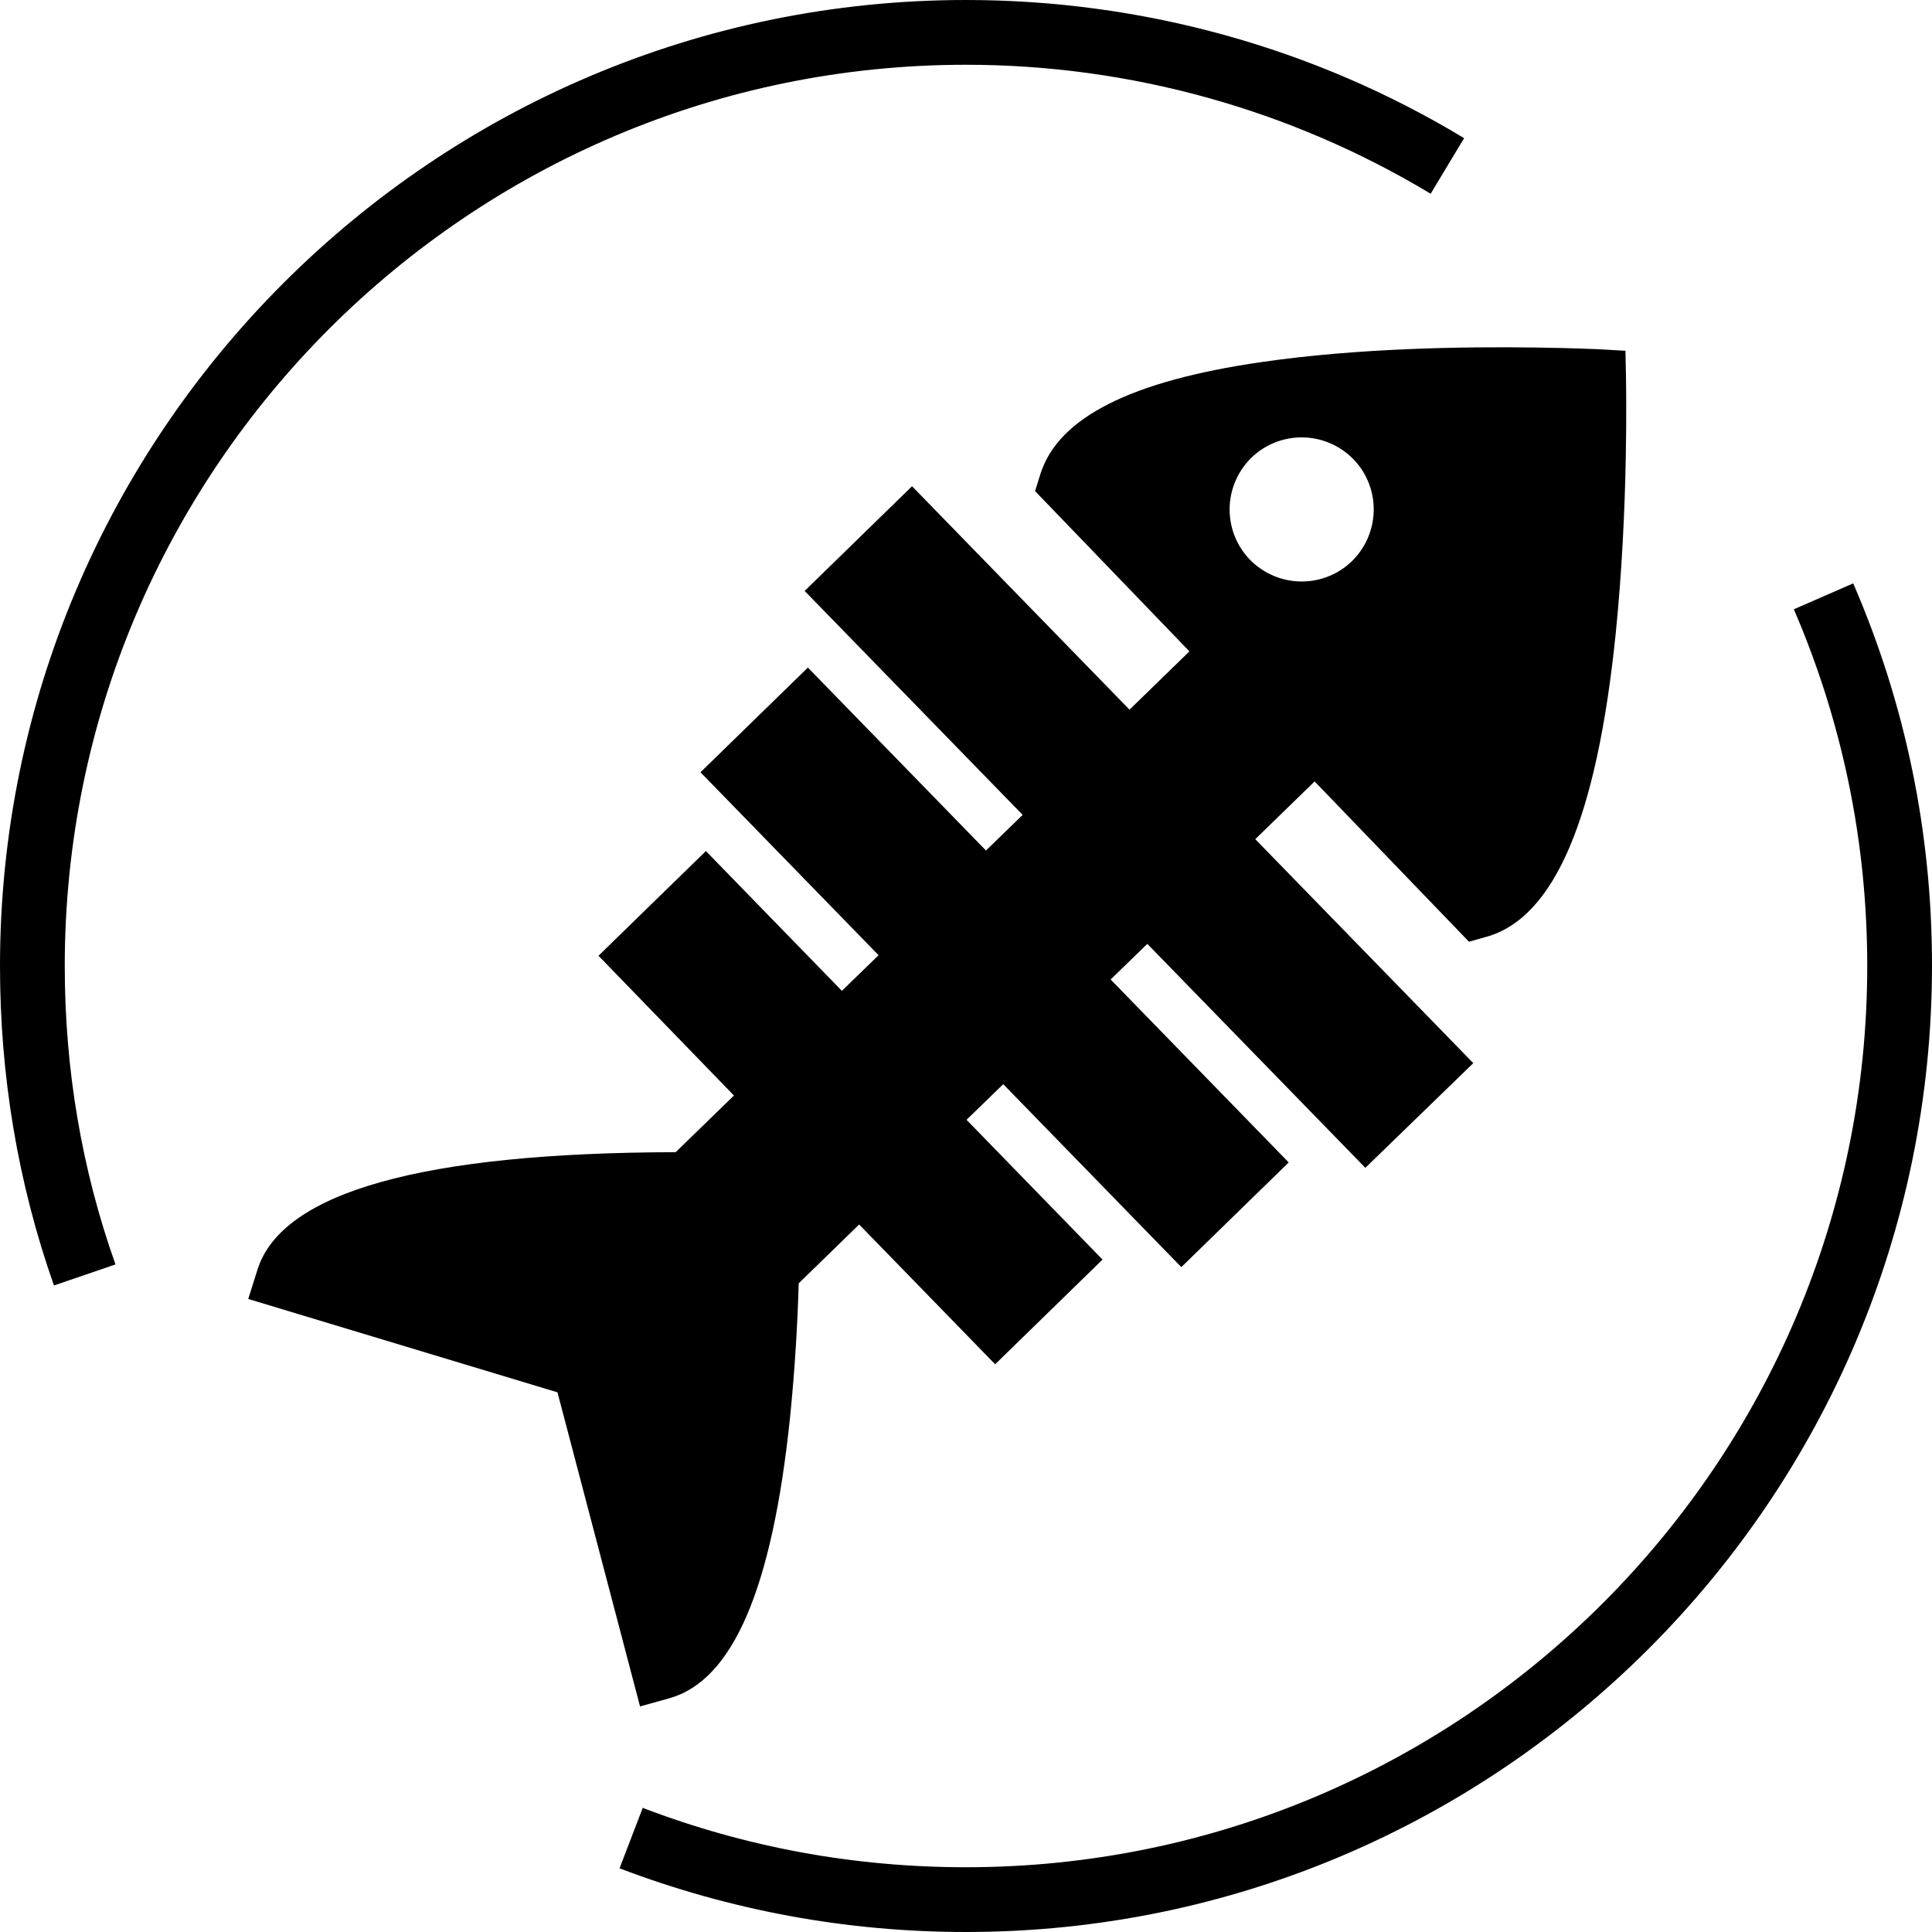 <?xml version="1.0" encoding="utf-8"?>
<!-- Generator: Adobe Illustrator 22.0.1, SVG Export Plug-In . SVG Version: 6.00 Build 0)  -->
<svg version="1.1" id="Layer_1" xmlns="http://www.w3.org/2000/svg" xmlns:xlink="http://www.w3.org/1999/xlink" x="0px" y="0px"
	 viewBox="0 0 358 358" enable-background="new 0 0 358 358" xml:space="preserve">
<g>
	<g>
		<path d="M10,238.2c-6.7-19-10-38.9-10-59.2C0,80.3,80.3,0,179,0c32.6,0,64.5,8.8,92.3,25.6l-6.2,10.3C239.2,20.3,209.4,12,179,12
			C86.9,12,12,86.9,12,179c0,19,3.1,37.6,9.4,55.3L10,238.2z"/>
	</g>
	<g>
		<path d="M179,358c-22.1,0-43.7-4-64.2-11.8l4.3-11.2c19.1,7.3,39.2,11,59.9,11c92.1,0,167-74.9,167-167c0-23-4.6-45.2-13.6-66.1
			l11-4.8c9.7,22.4,14.6,46.2,14.6,70.8C358,277.7,277.7,358,179,358z"/>
	</g>
	<g>
		<path d="M301.3,70.2l-0.1-5.2l-5.2-0.3c-0.2,0-4.4-0.2-11.2-0.3c-13.5-0.2-33.3,0.1-51.1,2.7c-24.2,3.5-37.6,10.3-40.9,20.7
			l-1,3.2l28.6,29.7l-11.1,10.8L169,90.1l-19.9,19.4l40.4,41.5l-6.8,6.6l-33-33.9l-19.9,19.4l33,33.9l-6.8,6.6l-25.2-25.9
			l-19.9,19.4L136,203l-10.8,10.5c-46.9,0.1-73,7.4-77.5,21.8l-1.7,5.4l57.3,17.3l15.3,58.2l5.4-1.5c11.8-3.3,19.1-20.3,22.4-52.1
			c0.9-8.9,1.4-17.6,1.6-24.8l11.2-10.9l25.2,25.9l19.9-19.4l-25.2-25.9l6.8-6.6l33,33.9l19.9-19.4l-33-33.9l6.8-6.6l40.4,41.5
			L273,197l-40.4-41.5l11-10.7l28.6,29.7l3.2-0.9c12.6-3.5,20.5-21.9,24-56.3C301.8,93.6,301.3,71.2,301.3,70.2L301.3,70.2z
			 M250.5,104c-5.3,5.1-13.7,5-18.9-0.3c-5.1-5.3-5-13.7,0.3-18.9c5.3-5.1,13.7-5,18.9,0.3C255.9,90.4,255.8,98.8,250.5,104
			L250.5,104z M250.5,104"/>
	</g>
</g>
</svg>
